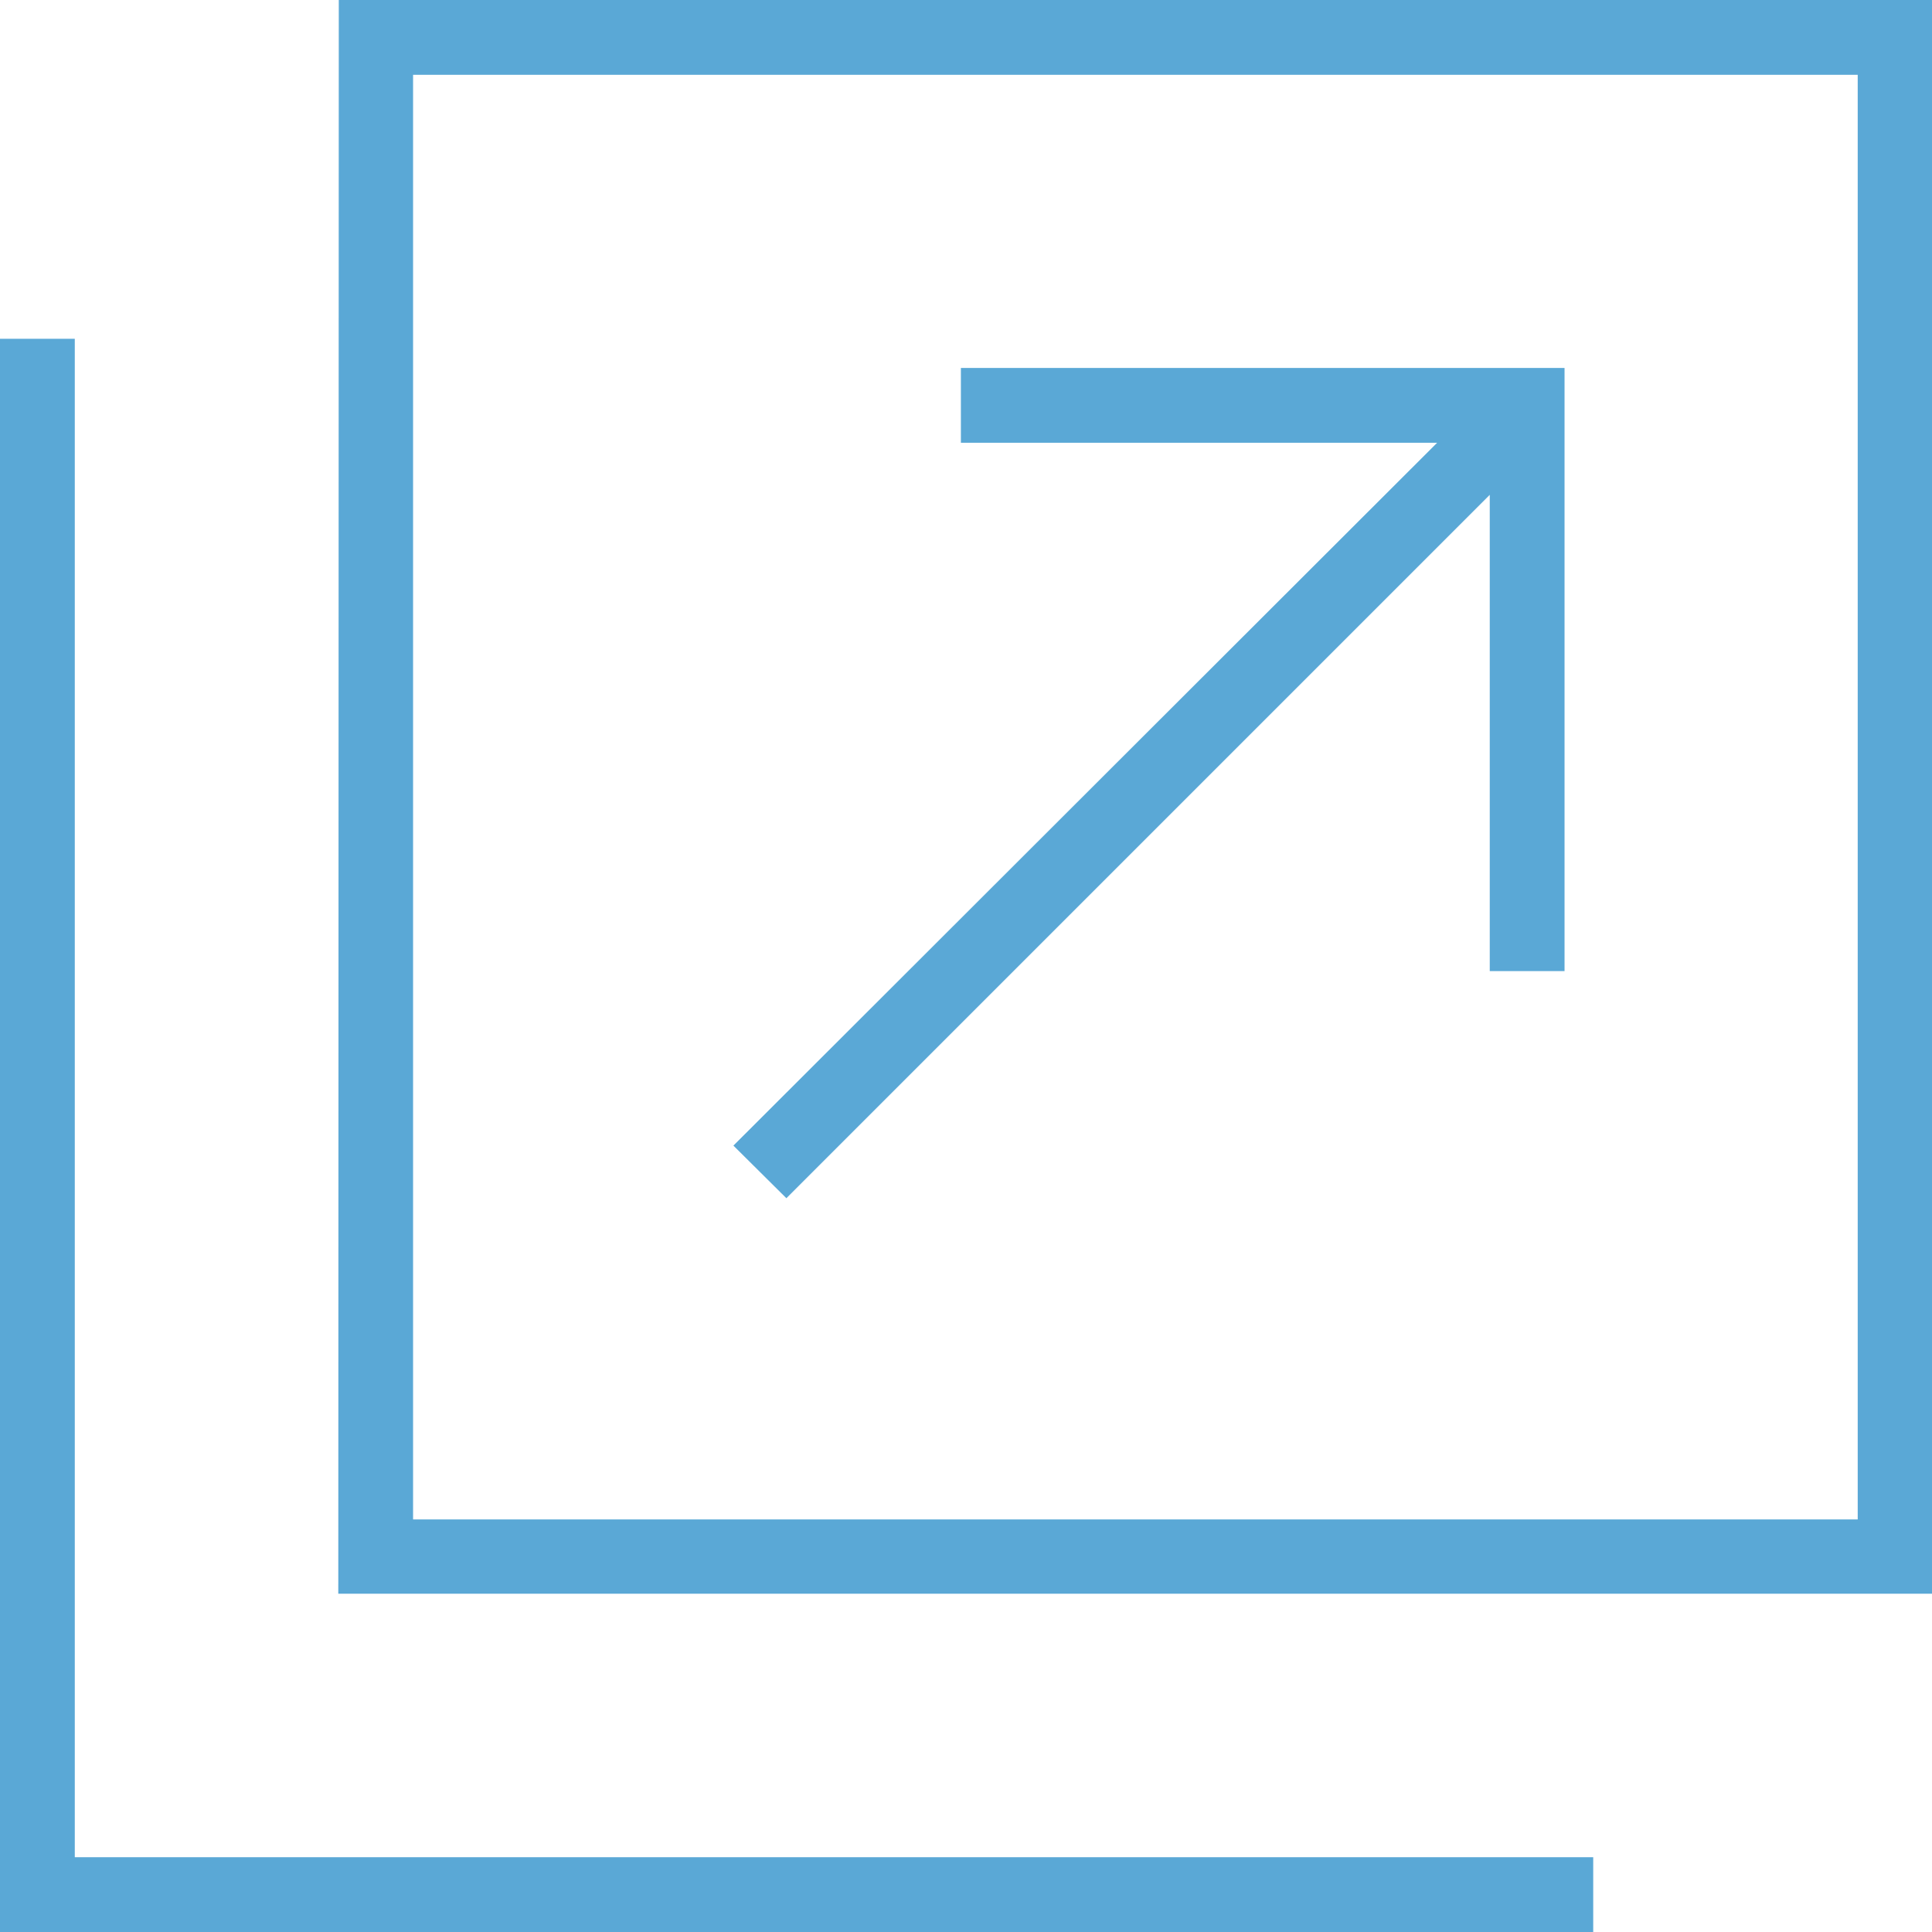 <svg id="グループ_8554" data-name="グループ 8554" xmlns="http://www.w3.org/2000/svg" width="15.5" height="15.5" viewBox="0 0 15.5 15.5">
  <path id="パス_2638" data-name="パス 2638" d="M0,36.475V49.257H12.782v-.6H.6V36.475Z" transform="translate(0 -33.757)" fill="#5aa8d6"/>
  <path id="パス_2639" data-name="パス 2639" d="M37.071.6h11.59v11.59H37.071Zm-.6,12.186H49.257V0H36.475Z" transform="translate(-33.757)" fill="#5aa8d6"/>
  <path id="パス_2640" data-name="パス 2640" d="M79.425,46.276l5.643-5.643v3.821h.6V39.615H80.825v.6h3.821L79,45.854Z" transform="translate(-73.116 -36.663)" fill="#5aa8d6"/>
</svg>
